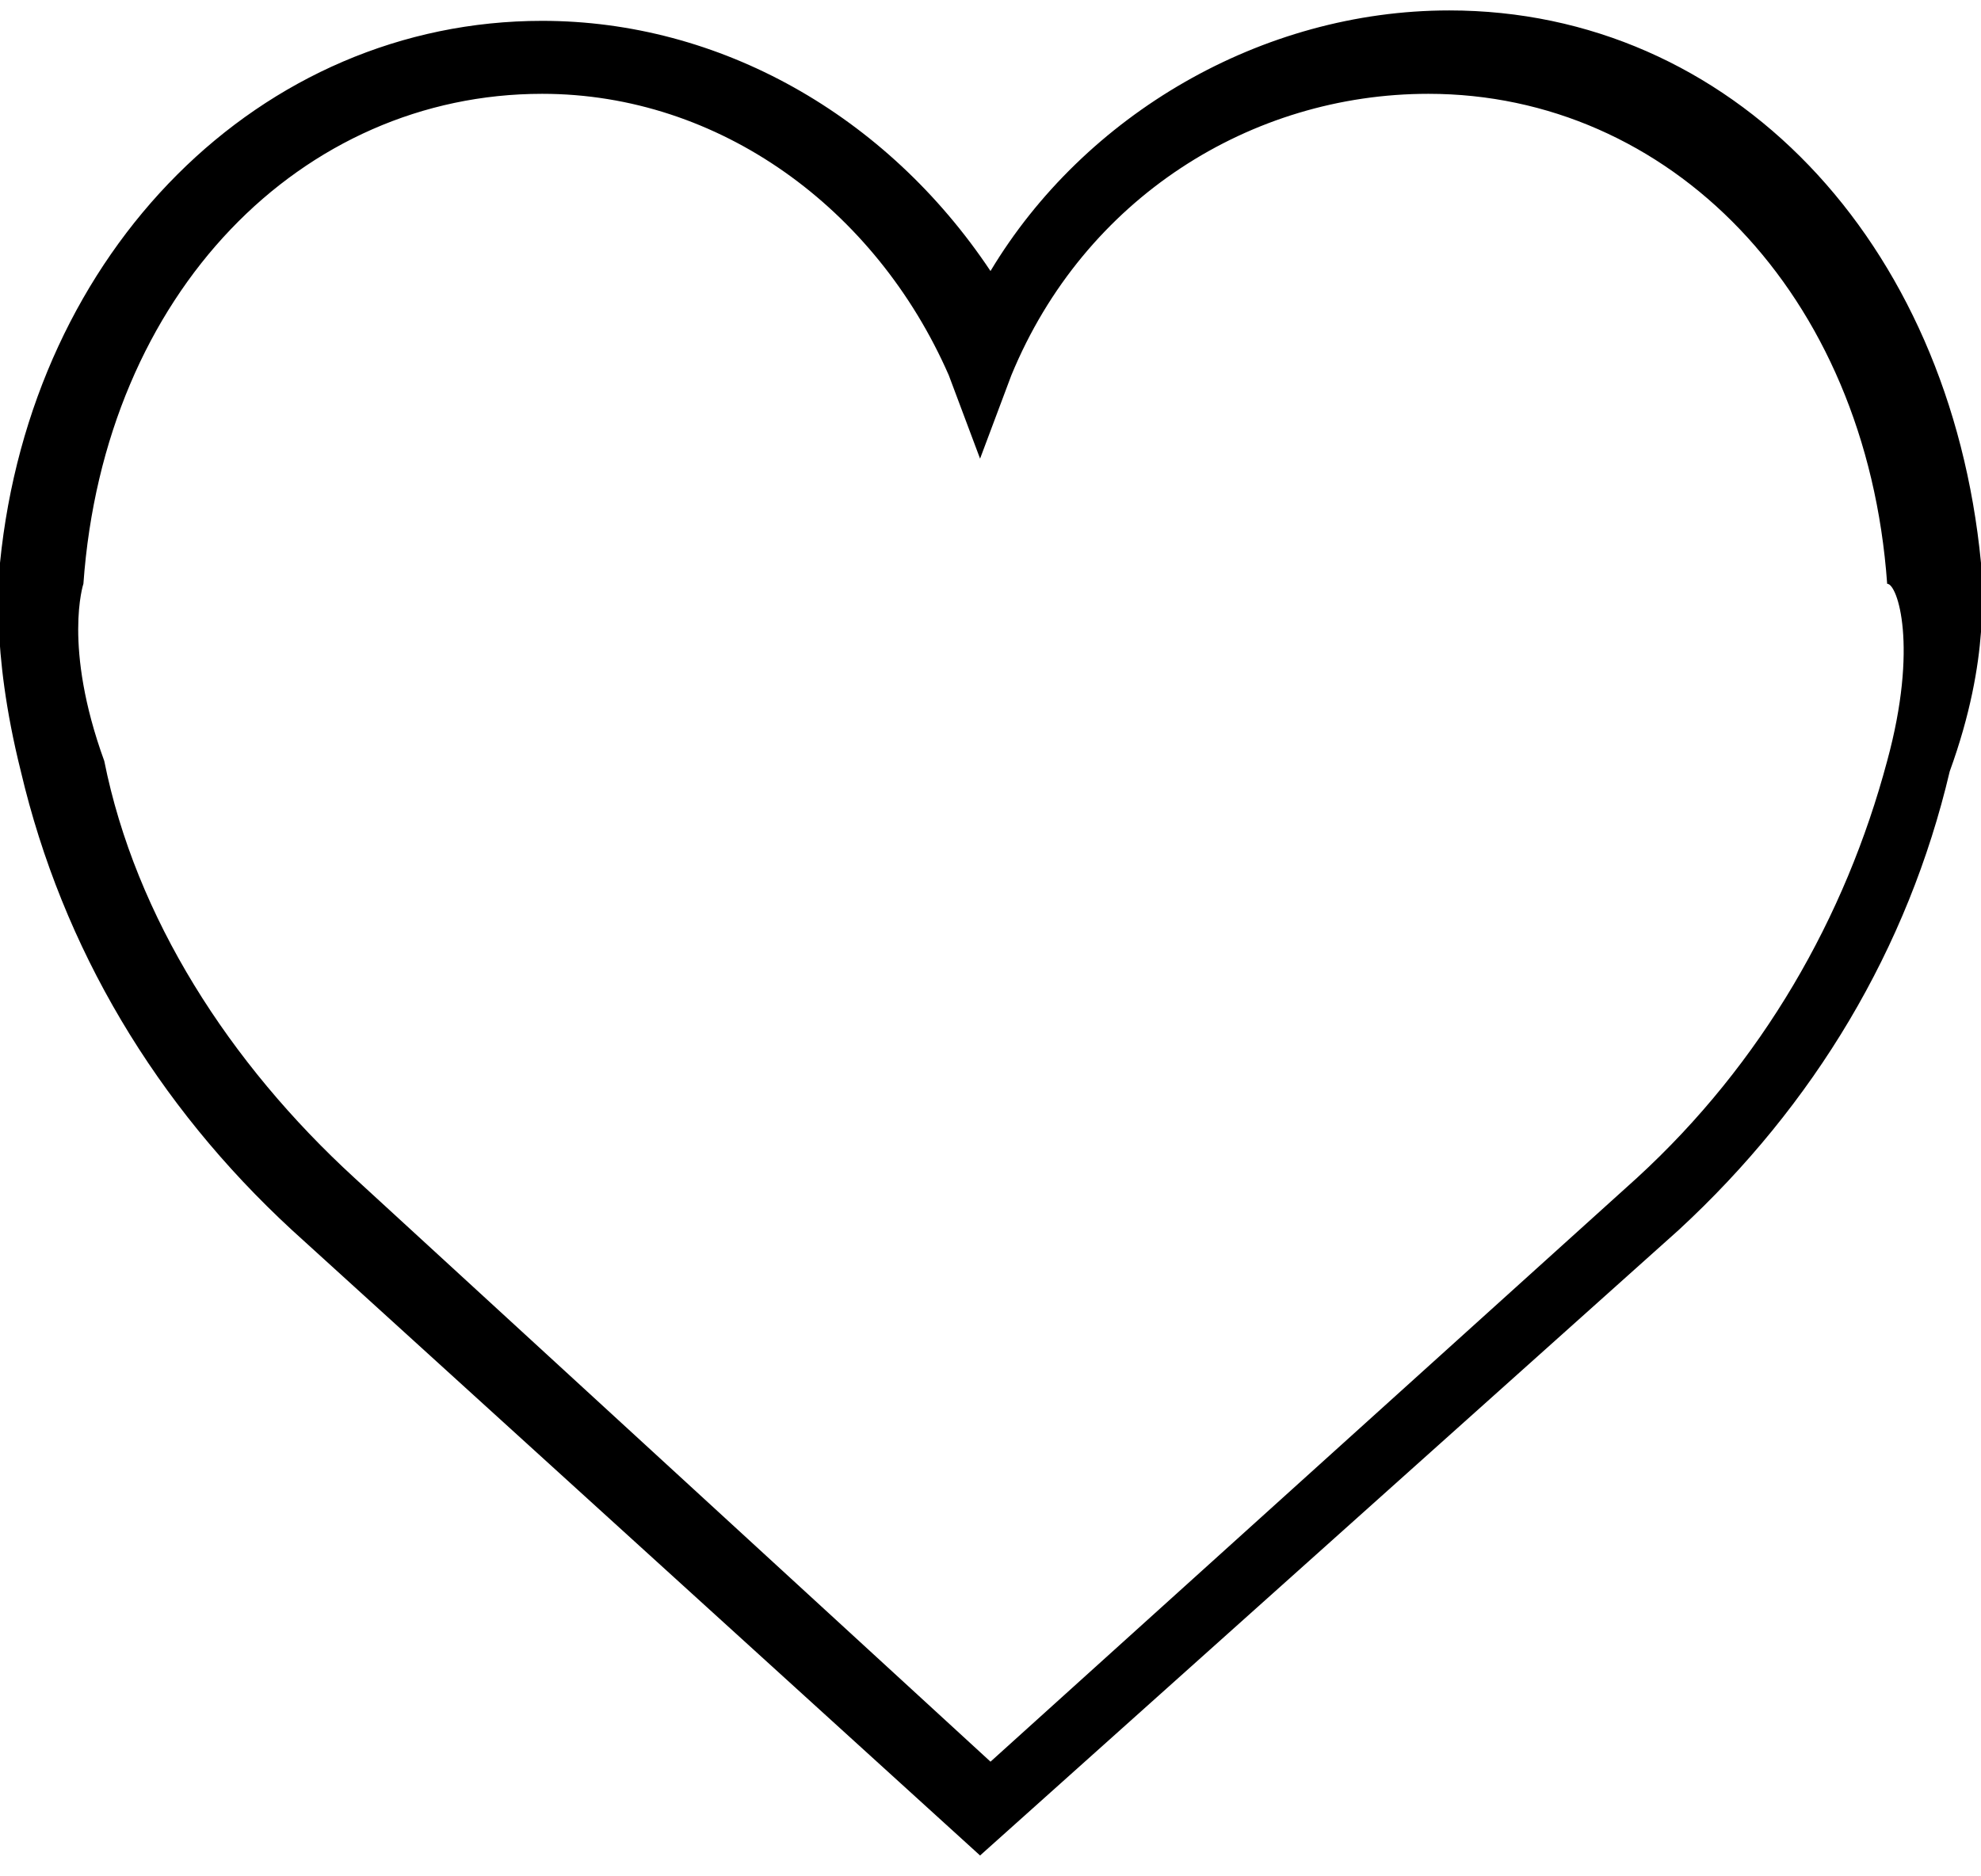 <?xml version="1.0" encoding="utf-8"?>
<!-- Generator: Adobe Illustrator 22.0.0, SVG Export Plug-In . SVG Version: 6.00 Build 0)  -->
<svg version="1.1" id="Livello_1" xmlns="http://www.w3.org/2000/svg" xmlns:xlink="http://www.w3.org/1999/xlink" x="0px" y="0px"
	 viewBox="0 0 19 18" style="enable-background:new 0 0 19 18;" xml:space="preserve">
<g>
	<path d="M19,5.4c-0.3-3.1-2.4-5.3-5.1-5.3c-1.8,0-3.5,1-4.4,2.5C8.5,1.1,6.9,0.2,5.2,0.2C2.5,0.2,0.3,2.4,0,5.4
		c0,0.1-0.1,0.8,0.2,2c0.4,1.7,1.3,3.2,2.6,4.4l6.6,6l6.7-6c1.3-1.2,2.2-2.7,2.6-4.4C19.1,6.3,19,5.6,19,5.4z M18.1,7.3
		c-0.4,1.5-1.2,2.9-2.4,4l-6.2,5.6l-6.1-5.6c-1.2-1.1-2.1-2.5-2.4-4C0.6,6.2,0.8,5.6,0.8,5.6l0,0C1,2.8,2.9,0.9,5.2,0.9
		c1.7,0,3.2,1.1,3.9,2.7l0.3,0.8l0.3-0.8c0.7-1.7,2.3-2.7,4-2.7c2.3,0,4.2,1.9,4.4,4.7C18.2,5.6,18.4,6.2,18.1,7.3z"/>
</g>
</svg>
